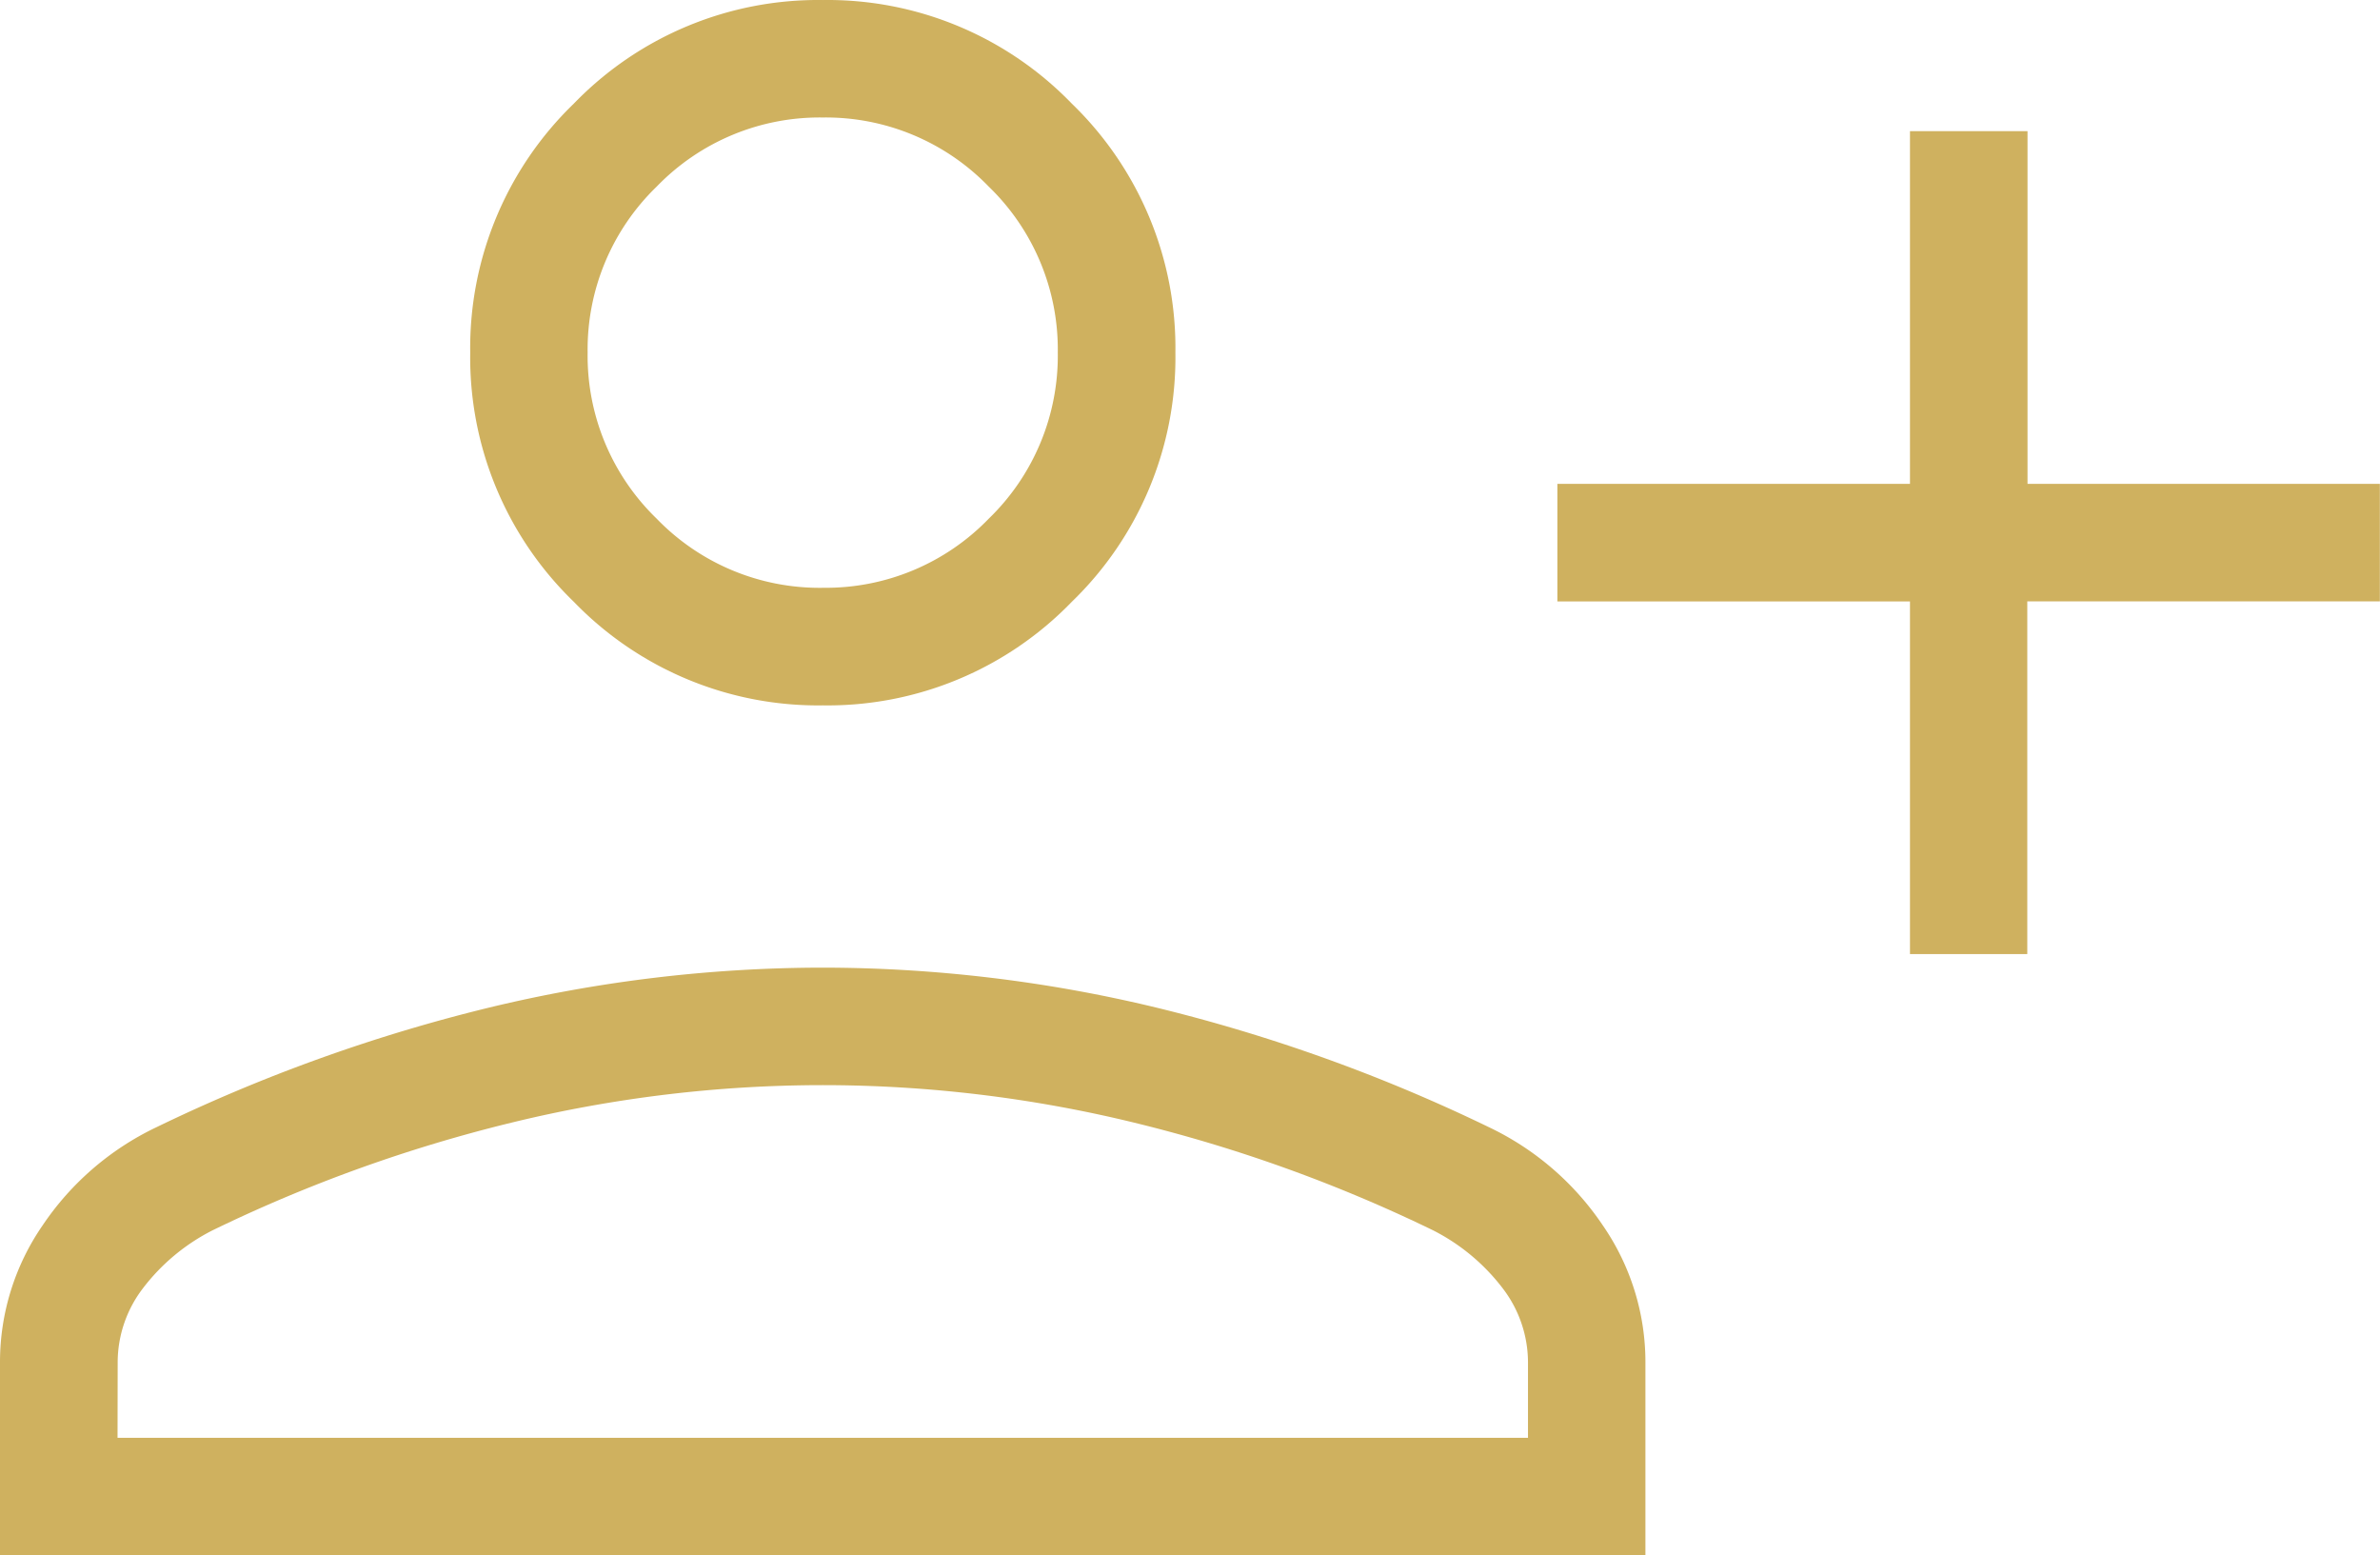 <?xml version="1.0" encoding="UTF-8"?>
<svg xmlns="http://www.w3.org/2000/svg" width="70.404" height="46" viewBox="0 0 70.404 46">
  <path id="person_add_FILL0_wght200_GRAD0_opsz24" d="M136.5-716.4v-10.43h-10.43v-3.477H136.5v-10.43h3.477v10.43H150.4v3.477h-10.43v10.43Zm-32.16-7.355a10.044,10.044,0,0,1-7.366-3.064,10.043,10.043,0,0,1-3.064-7.366,10.044,10.044,0,0,1,3.064-7.366,10.044,10.044,0,0,1,7.366-3.064,10.044,10.044,0,0,1,7.366,3.064,10.044,10.044,0,0,1,3.064,7.366,10.043,10.043,0,0,1-3.064,7.366A10.044,10.044,0,0,1,104.337-723.755ZM80-698.616v-5.723a7.114,7.114,0,0,1,1.254-4.028,8.416,8.416,0,0,1,3.373-2.912,49.337,49.337,0,0,1,9.848-3.54,42.209,42.209,0,0,1,9.862-1.18,42.209,42.209,0,0,1,9.862,1.18,49.337,49.337,0,0,1,9.848,3.54,8.416,8.416,0,0,1,3.373,2.912,7.114,7.114,0,0,1,1.254,4.028v5.723Zm3.477-3.477H125.2v-2.247a3.607,3.607,0,0,0-.746-2.173,6,6,0,0,0-2.063-1.718,44.132,44.132,0,0,0-8.851-3.186,38.872,38.872,0,0,0-9.2-1.107,38.872,38.872,0,0,0-9.2,1.107,44.132,44.132,0,0,0-8.851,3.186,6,6,0,0,0-2.063,1.718,3.607,3.607,0,0,0-.745,2.173Zm20.86-25.14a6.7,6.7,0,0,0,4.911-2.043,6.7,6.7,0,0,0,2.043-4.911,6.7,6.7,0,0,0-2.043-4.911,6.7,6.7,0,0,0-4.911-2.043,6.7,6.7,0,0,0-4.911,2.043,6.7,6.7,0,0,0-2.043,4.911,6.7,6.7,0,0,0,2.043,4.911A6.7,6.7,0,0,0,104.337-727.232ZM104.337-734.186ZM104.337-702.093Z" transform="translate(-80 744.616)" fill="#cfb15f"></path>
</svg>
